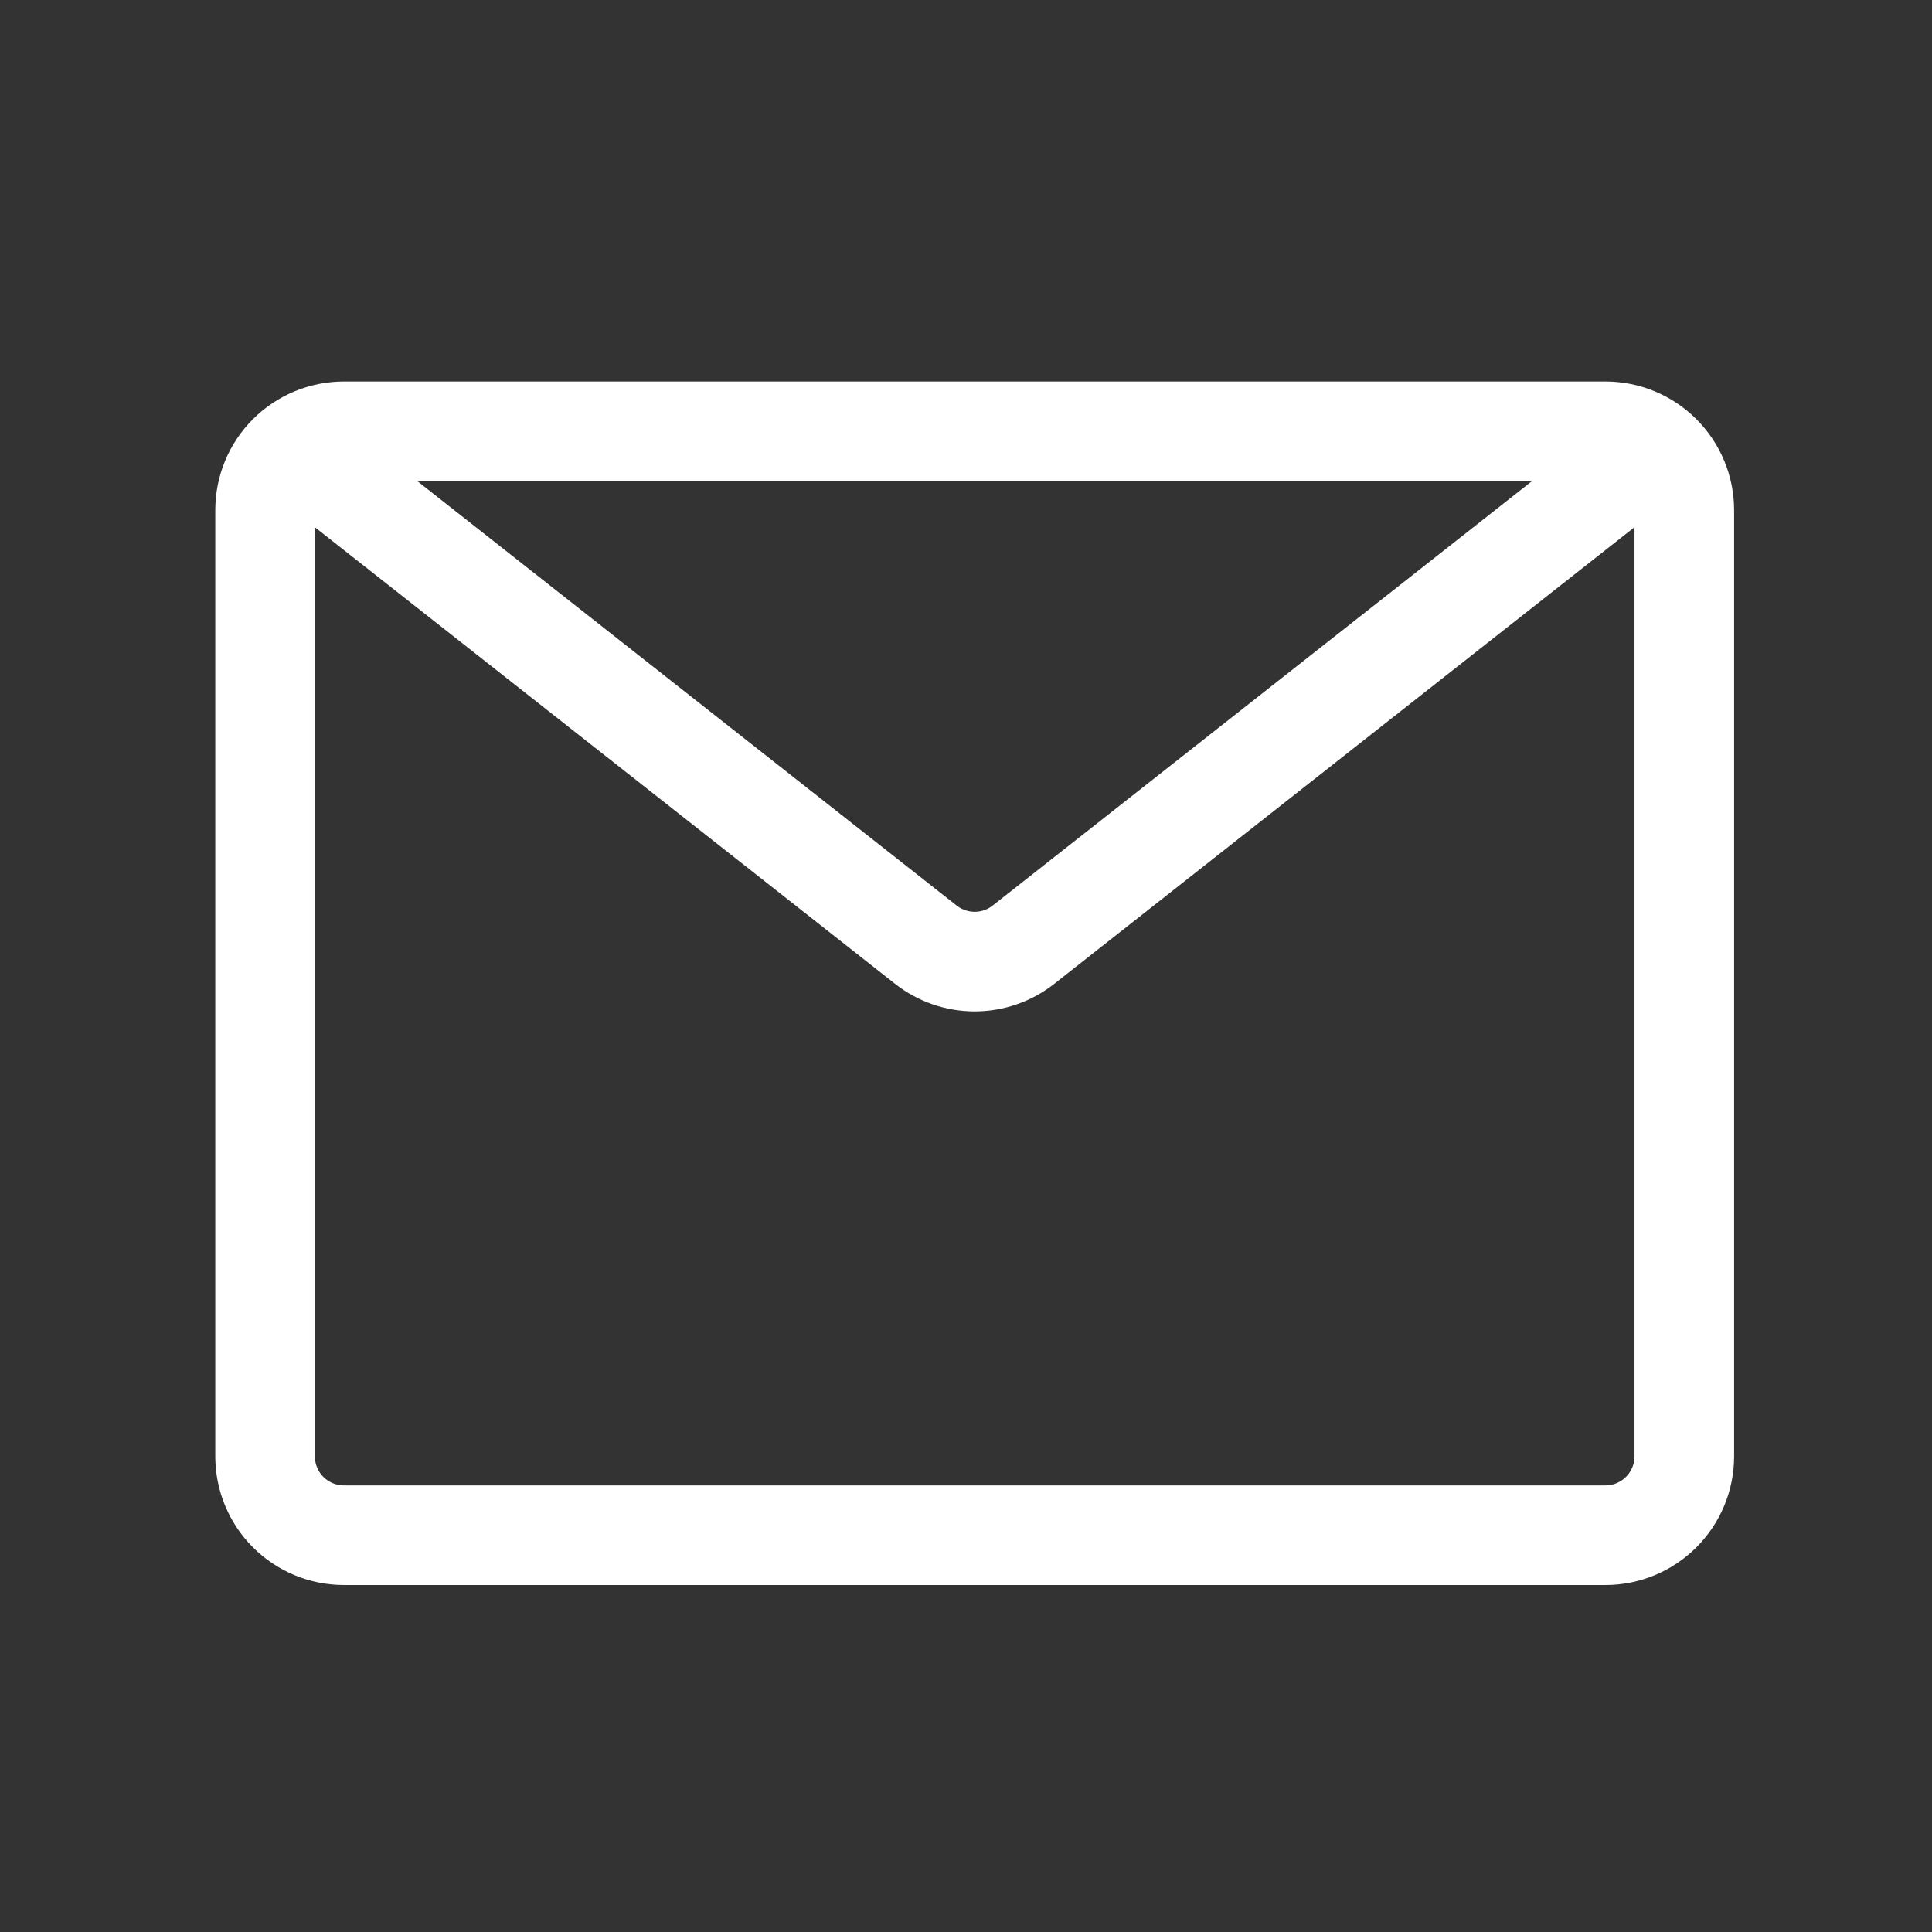 <svg width="29" height="29" viewBox="0 0 29 29" fill="none" xmlns="http://www.w3.org/2000/svg">
<rect x="0" y="0" width="29" height="29" fill="#333333" stroke="none"/>
<path d="M4.783 7.007L13.896 14.179C14.105 14.344 14.364 14.434 14.63 14.434C14.897 14.434 15.155 14.344 15.364 14.179L24.477 7.007M24.099 23.044H5.162C4.848 23.044 4.547 22.919 4.325 22.697C4.103 22.475 3.979 22.174 3.979 21.86V7.658C3.979 7.344 4.103 7.043 4.325 6.821C4.547 6.599 4.848 6.474 5.162 6.474H24.099C24.412 6.474 24.713 6.599 24.935 6.821C25.157 7.043 25.282 7.344 25.282 7.658V21.86C25.282 22.174 25.157 22.475 24.935 22.697C24.713 22.919 24.412 23.044 24.099 23.044Z" stroke="white" stroke-width="1.495" stroke-linecap="round" stroke-linejoin="round"/>
</svg>
